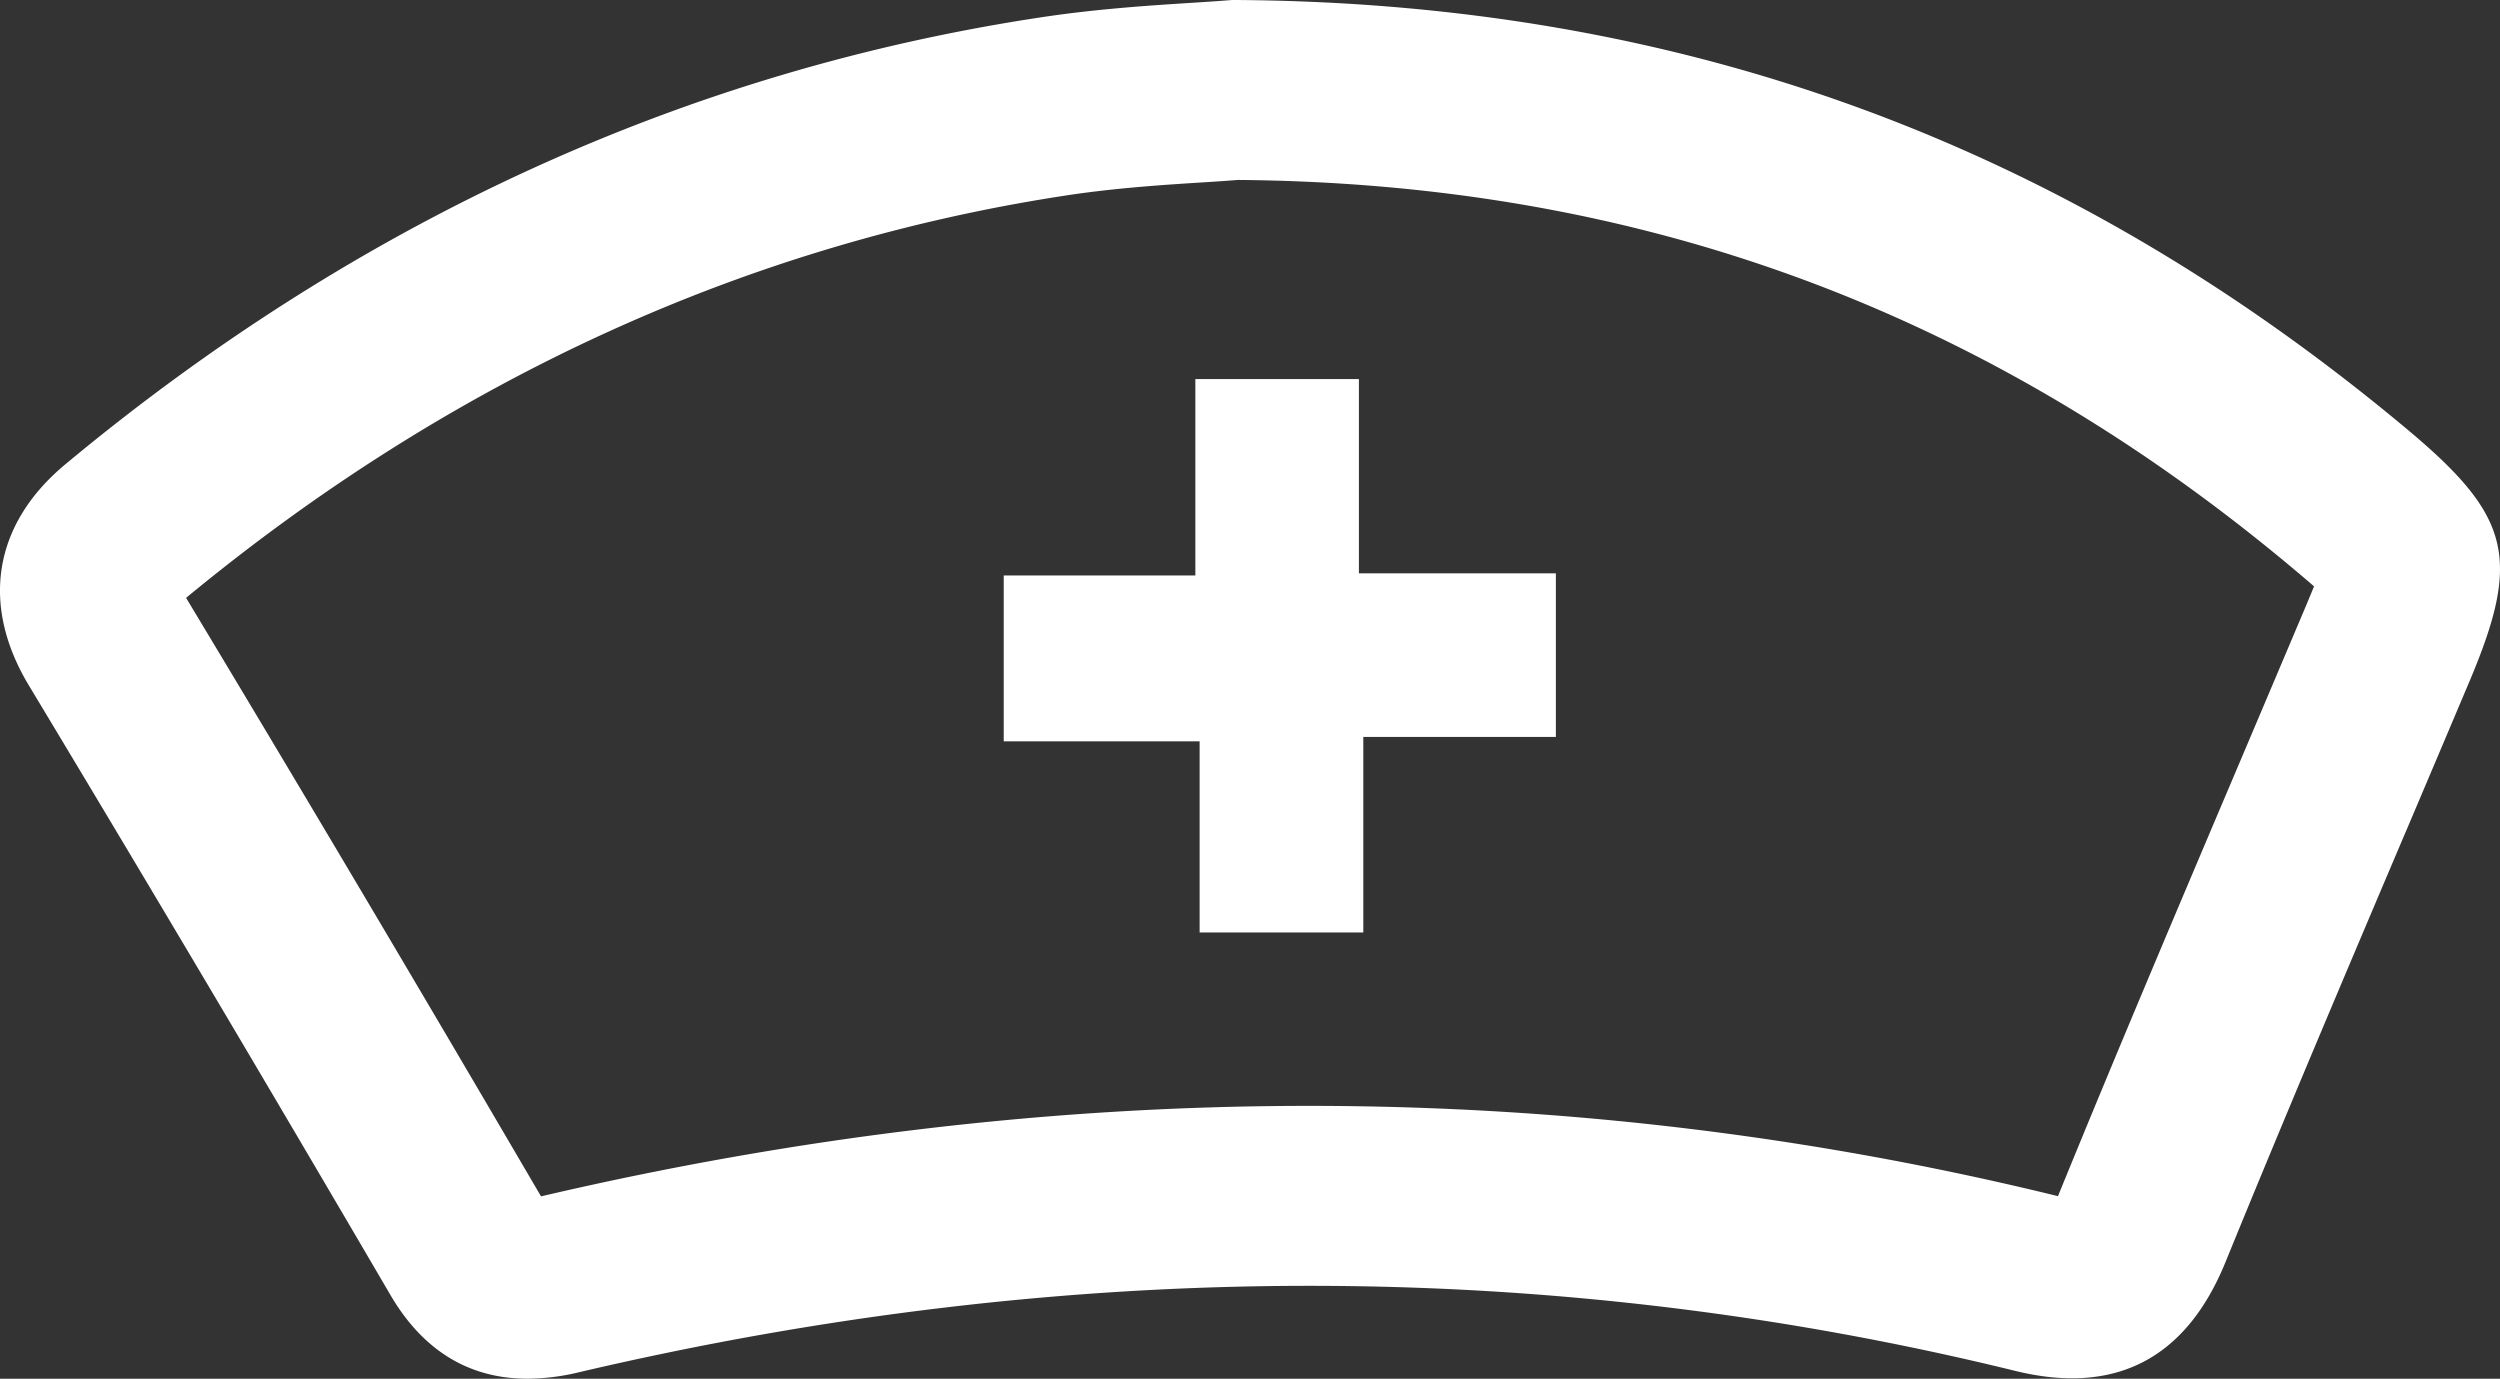 <svg id="Group_76" data-name="Group 76" xmlns="http://www.w3.org/2000/svg" xmlns:xlink="http://www.w3.org/1999/xlink" width="145.098" height="80.019" viewBox="0 0 145.098 80.019">
  <rect x="0" y="0" width="145.098" height="80.019" fill="#333333" stroke="none"/>
  <defs>
    <clipPath id="clip-path">
      <rect id="Rectangle_42" data-name="Rectangle 42" width="145.098" height="80.019" fill="none"/>
    </clipPath>
  </defs>
  <g id="Group_75" data-name="Group 75" clip-path="url(#clip-path)">
    <path id="Path_50" data-name="Path 50" d="M31.162,79.526c-3.031,0-5.352-1.437-7.052-4.343C16.8,62.7,9.939,51.12,3.119,39.8.552,35.531,1.222,31.451,5.006,28.3,21.827,14.313,40.733,5.658,61.2,2.577c3.164-.476,6.319-.677,8.623-.824.8-.05,1.491-.094,2.047-.142l.192-.016h.193c25.688.166,47.731,8.252,67.39,24.721,5.6,4.692,6.089,6.69,3.269,13.367-1.282,3.037-2.531,5.98-3.779,8.922-3.446,8.12-7.009,16.519-10.391,24.812-2.093,5.127-5.682,6.984-10.976,5.686-27.106-6.652-55.326-6.624-83.873.08a11.908,11.908,0,0,1-2.734.343M10.024,35.02a4.848,4.848,0,0,0,.251.467C17.113,46.843,24,58.447,31.319,70.965c.044.076.085.141.12.195.133-.02.313-.052.547-.108,29.843-7.01,59.375-7.029,87.775-.062a6.562,6.562,0,0,0,.835.158,8.023,8.023,0,0,0,.414-.887c3.405-8.347,6.98-16.771,10.437-24.92q1.869-4.406,3.734-8.814c.345-.821.7-1.667.913-2.241-.485-.457-1.25-1.1-1.811-1.567-18.06-15.129-38.308-22.579-61.9-22.77-.571.046-1.258.091-2.032.14-2.153.136-5.1.324-7.911.746-18.937,2.851-36.465,10.888-52.1,23.891-.141.117-.246.215-.323.292" transform="translate(-0.548 -0.551)" fill="#fff"/>
    <path id="Path_51" data-name="Path 51" d="M30.613,80.019c-3.391,0-6.068-1.636-7.953-4.86C15.35,62.663,8.485,51.091,1.676,39.783c-2.824-4.69-2.053-9.367,2.114-12.833C20.761,12.835,39.839,4.1,60.5.993,63.715.509,66.891.308,69.21.161c.8-.052,1.477-.094,2.024-.14L71.52,0h.193c25.945.168,48.205,8.335,68.055,24.965,5.968,5,6.568,7.452,3.562,14.573-1.25,2.959-2.467,5.829-3.682,8.693l-.1.23c-3.438,8.1-6.993,16.48-10.386,24.8-2.289,5.607-6.39,7.729-12.191,6.306-26.942-6.613-55-6.583-83.386.082a13.02,13.02,0,0,1-2.974.371M71.557,2.089l-.144.012c-.559.048-1.256.092-2.051.143-2.3.147-5.424.345-8.553.815C40.533,6.109,21.8,14.688,5.125,28.555c-3.388,2.818-3.962,6.328-1.66,10.151,6.814,11.315,13.682,22.894,21,35.4,1.947,3.329,4.728,4.432,8.646,3.512,28.713-6.744,57.1-6.769,84.361-.079,4.775,1.171,7.873-.44,9.761-5.067,3.4-8.331,6.957-16.716,10.4-24.824l.1-.23c1.214-2.865,2.431-5.733,3.68-8.691,2.648-6.271,2.286-7.748-2.979-12.159C118.964,10.261,97.138,2.254,71.7,2.09ZM30.384,71.737l-.364-.552c-.044-.067-.095-.149-.15-.243C22.57,58.463,15.689,46.861,8.832,35.473a5.757,5.757,0,0,1-.306-.569l-.3-.66.514-.515c.094-.094.223-.215.4-.359C24.91,20.248,42.611,12.133,61.741,9.253c2.874-.433,5.836-.62,8-.756.768-.049,1.449-.093,2.016-.139,23.931.19,44.394,7.718,62.648,23.01.642.538,1.366,1.146,1.856,1.607l.5.472-.236.646c-.2.56-.546,1.374-.884,2.176l-.047.113q-1.609,3.807-3.221,7.6l-.574,1.355c-3.436,8.1-6.989,16.471-10.372,24.764a9.123,9.123,0,0,1-.471,1.005l-.34.6-.684-.075a7.784,7.784,0,0,1-.968-.181c-28.242-6.929-57.61-6.909-87.289.062-.268.066-.48.1-.637.126ZM10.8,34.7c6.718,11.161,13.464,22.531,20.6,34.736,29.931-7,59.549-7,88.043-.012.014-.034.029-.069.044-.107,3.388-8.305,6.944-16.686,10.383-24.791l.574-1.354q1.612-3.8,3.219-7.6l.048-.111c.209-.5.419-.995.594-1.429-.389-.34-.834-.714-1.19-1.013C115.2,18,95.166,10.632,71.831,10.444c-.484.042-1.176.088-1.958.137-2.127.134-5.038.319-7.823.737C43.44,14.12,26.2,21.987,10.8,34.7" transform="translate(0 0)" fill="#fff"/>
    <path id="Path_52" data-name="Path 52" d="M100.153,33.625h9.492V44.9h11.431v9.494H109.9V65.741h-9.5V54.648H89.031V45.022h11.122Z" transform="translate(-30.775 -11.623)" fill="#fff"/>
  </g>
</svg>
